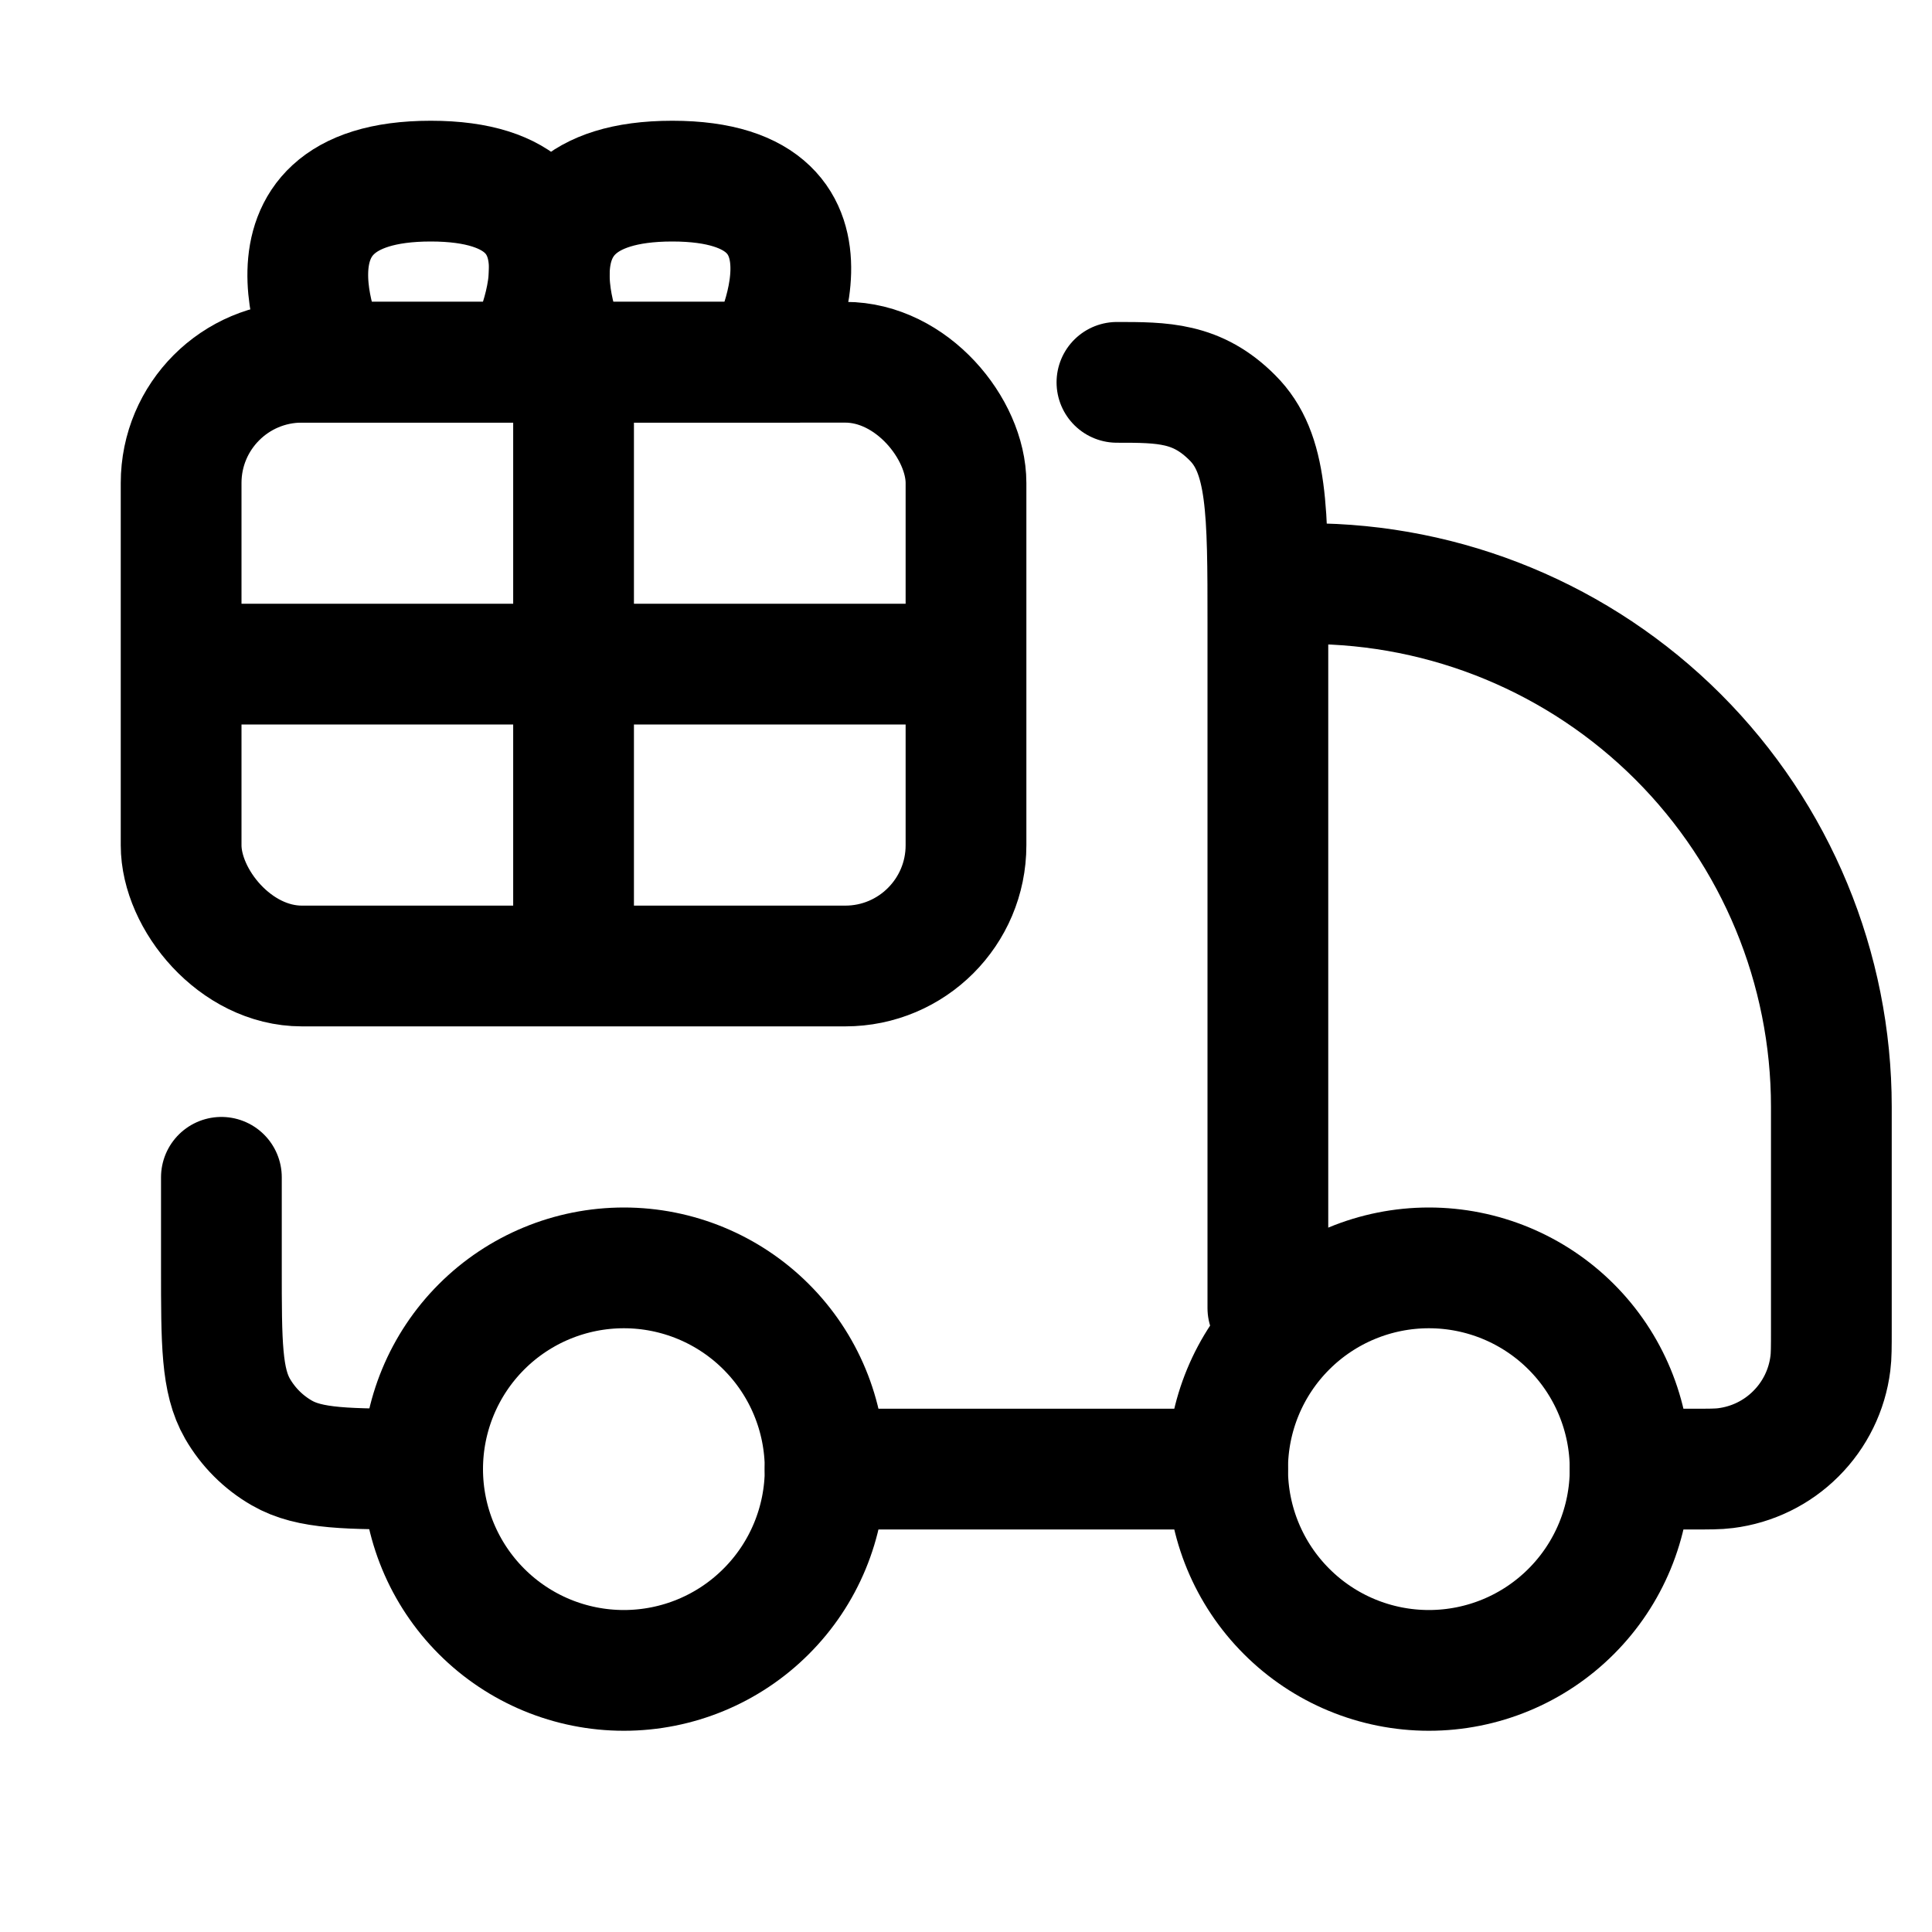 <?xml version="1.0" encoding="UTF-8"?>
<svg xmlns="http://www.w3.org/2000/svg" width="32" height="32" viewBox="0 0 32 32" fill="none">
  <path d="M27 24.333C27 25.217 26.649 26.065 26.024 26.69C25.399 27.316 24.551 27.667 23.667 27.667C22.783 27.667 21.935 27.316 21.31 26.69C20.684 26.065 20.333 25.217 20.333 24.333C20.333 23.449 20.684 22.601 21.31 21.976C21.935 21.351 22.783 21 23.667 21C24.551 21 25.399 21.351 26.024 21.976C26.649 22.601 27 23.449 27 24.333ZM13.667 24.333C13.667 25.217 13.316 26.065 12.69 26.69C12.065 27.316 11.217 27.667 10.333 27.667C9.449 27.667 8.601 27.316 7.976 26.69C7.351 26.065 7 25.217 7 24.333C7 23.449 7.351 22.601 7.976 21.976C8.601 21.351 9.449 21 10.333 21C11.217 21 12.065 21.351 12.69 21.976C13.316 22.601 13.667 23.449 13.667 24.333Z" stroke="black" stroke-width="2" stroke-linecap="round" stroke-linejoin="round"></path>
  <path d="M20.333 24.333H13.666M27 24.333H28.017C28.311 24.333 28.457 24.333 28.58 24.317C29.021 24.262 29.432 24.062 29.746 23.747C30.061 23.433 30.262 23.023 30.317 22.581C30.333 22.457 30.333 22.311 30.333 22.017V18.333C30.333 16.035 29.42 13.83 27.795 12.205C26.169 10.58 23.965 9.667 21.666 9.667M21 21.666V10.333C21 8.448 21 7.505 20.413 6.92C19.829 6.333 19.26 6.333 18.5 6.333M7 24.333C5.753 24.333 5.13 24.333 4.667 24.065C4.362 23.89 4.11 23.637 3.934 23.333C3.667 22.869 3.667 22.247 3.667 21V19.5" stroke="black" stroke-width="2" stroke-linecap="round" stroke-linejoin="round"></path>
  <rect x="3" y="6" width="13" height="10" rx="2" stroke="black" stroke-width="2"></rect>
  <path d="M9.5 6.25L9.5 16" stroke="black" stroke-width="2"></path>
  <path d="M16 11H3" stroke="black" stroke-width="2"></path>
  <path d="M12.661 6H9.461C9.461 6 7.936 3 11.135 3C14.334 3 12.661 6 12.661 6Z" stroke="black" stroke-width="2"></path>
  <path d="M8.661 6H5.461C5.461 6 3.936 3 7.135 3C10.334 3 8.661 6 8.661 6Z" stroke="black" stroke-width="2"></path>
</svg>
